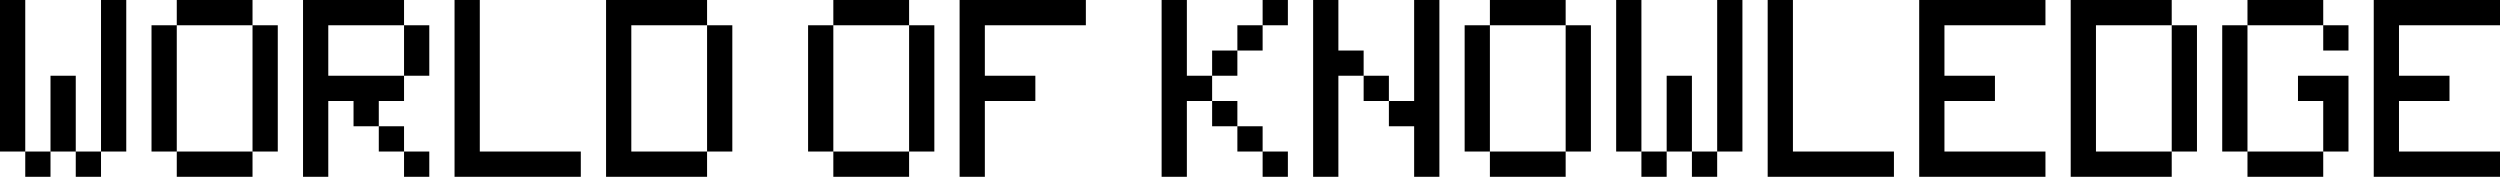 <?xml version="1.0" encoding="UTF-8"?> <svg xmlns="http://www.w3.org/2000/svg" width="396" height="28" viewBox="0 0 396 28" fill="none"><path d="M376 28V0H396V4H380V12H388V16H380V24H396V28H376Z" fill="black"></path><path d="M356 4V0H368V4H372V8H368V4H356V24H368V16H364V12H372V24H368V28H356V24H352V4H356Z" fill="black"></path><path d="M328 28V0H344V4H348V24H344V28H328ZM344 24V4H332V24H344Z" fill="black"></path><path d="M304 28V0H324V4H308V12H316V16H308V24H324V28H304Z" fill="black"></path><path d="M280 28V0H284V24H300V28H280Z" fill="black"></path><path d="M256 24V0H260V24H264V12H268V24H272V0H276V24H272V28H268V24H264V28H260V24H256Z" fill="black"></path><path d="M236 4V0H248V4H252V24H248V28H236V24H232V4H236ZM248 24V4H236V24H248Z" fill="black"></path><path d="M208 28V0H212V8H216V12H220V16H224V0H228V28H224V20H220V16H216V12H212V28H208Z" fill="black"></path><path d="M184 28V0H188V12H192V8H196V4H200V0H204V4H200V8H196V12H192V16H196V20H200V24H204V28H200V24H196V20H192V16H188V28H184Z" fill="black"></path><path d="M152 28V0H172V4H156V12H164V16H156V28H152Z" fill="black"></path><path d="M132 4V0H144V4H148V24H144V28H132V24H128V4H132ZM144 24V4H132V24H144Z" fill="black"></path><path d="M96 28V0H112V4H116V24H112V28H96ZM112 24V4H100V24H112Z" fill="black"></path><path d="M72 28V0H76V24H92V28H72Z" fill="black"></path><path d="M48 28V0H64V4H68V12H64V16H60V20H64V24H68V28H64V24H60V20H56V16H52V28H48ZM64 12V4H52V12H64Z" fill="black"></path><path d="M28 4V0H40V4H44V24H40V28H28V24H24V4H28ZM40 24V4H28V24H40Z" fill="black"></path><path d="M0 24V0H4V24H8V12H12V24H16V0H20V24H16V28H12V24H8V28H4V24H0Z" fill="black"></path></svg> 